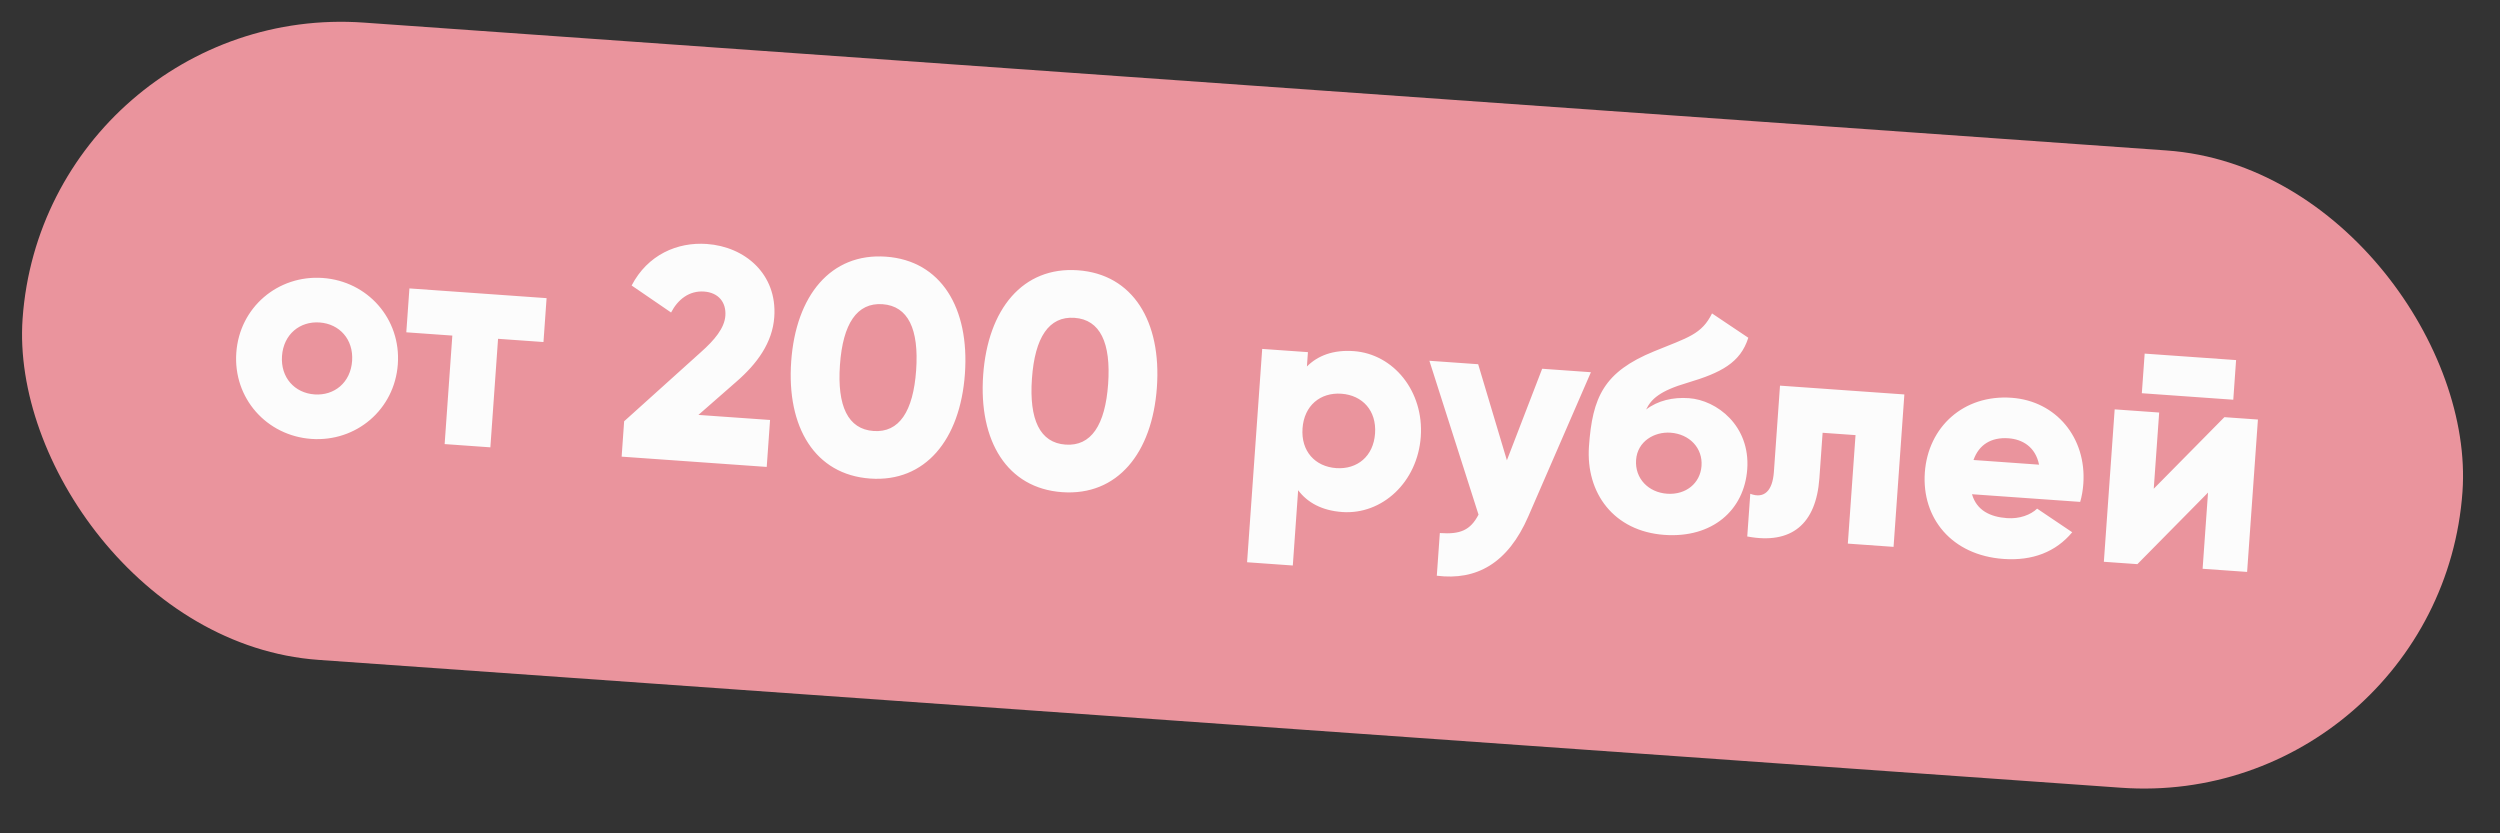<?xml version="1.0" encoding="UTF-8"?> <svg xmlns="http://www.w3.org/2000/svg" width="90" height="30" viewBox="0 0 90 30" fill="none"><rect x="0" y="0" width="90" height="30" fill="#333333" stroke="none"/><rect x="1.627" width="88.057" height="23" rx="11.5" transform="rotate(4.057 1.627 0)" fill="#EA949D"></rect><path d="M11.209 15.801C9.596 15.686 8.391 14.333 8.507 12.698C8.622 11.063 10.007 9.893 11.62 10.007C13.233 10.122 14.438 11.475 14.322 13.11C14.206 14.745 12.822 15.915 11.209 15.801ZM11.322 14.199C12.036 14.249 12.621 13.773 12.676 12.994C12.731 12.214 12.219 11.66 11.506 11.609C10.793 11.559 10.208 12.036 10.152 12.815C10.097 13.594 10.609 14.148 11.322 14.199ZM19.677 10.733L19.565 12.313L17.93 12.197L17.653 16.104L16.007 15.987L16.284 12.081L14.627 11.963L14.739 10.383L19.677 10.733ZM22.379 16.439L22.469 15.166L25.238 12.672C25.72 12.243 26.081 11.816 26.113 11.366C26.148 10.883 25.864 10.533 25.348 10.496C24.81 10.458 24.401 10.782 24.159 11.25L22.739 10.278C23.314 9.172 24.383 8.707 25.447 8.783C26.819 8.88 27.984 9.867 27.874 11.414C27.809 12.336 27.259 13.091 26.507 13.743L25.143 14.937L27.722 15.119L27.602 16.809L22.379 16.439ZM31.326 17.228C29.34 17.087 28.314 15.382 28.483 13.012C28.651 10.642 29.907 9.099 31.893 9.24C33.879 9.381 34.905 11.086 34.737 13.456C34.569 15.826 33.312 17.369 31.326 17.228ZM31.448 15.516C32.37 15.582 32.876 14.812 32.981 13.331C33.086 11.85 32.693 11.017 31.772 10.951C30.85 10.886 30.343 11.655 30.238 13.136C30.133 14.618 30.526 15.451 31.448 15.516ZM38.238 17.718C36.252 17.577 35.226 15.872 35.394 13.502C35.562 11.132 36.818 9.589 38.804 9.73C40.79 9.871 41.816 11.576 41.648 13.946C41.48 16.316 40.224 17.859 38.238 17.718ZM38.359 16.006C39.281 16.072 39.788 15.303 39.893 13.821C39.998 12.34 39.605 11.507 38.683 11.442C37.761 11.376 37.255 12.146 37.15 13.627C37.044 15.108 37.438 15.941 38.359 16.006ZM48.731 12.64C50.169 12.742 51.264 14.088 51.148 15.722C51.032 17.357 49.758 18.535 48.32 18.433C47.585 18.381 47.065 18.09 46.733 17.648L46.541 20.358L44.895 20.241L45.439 12.561L47.085 12.677L47.049 13.193C47.44 12.802 47.996 12.588 48.731 12.64ZM48.102 16.852C48.859 16.905 49.444 16.429 49.502 15.606C49.561 14.783 49.048 14.228 48.291 14.174C47.534 14.121 46.949 14.598 46.891 15.421C46.832 16.243 47.344 16.798 48.102 16.852ZM55.518 13.275L57.273 13.4L55.02 18.588C54.281 20.29 53.146 20.904 51.725 20.726L51.834 19.19C52.569 19.242 52.933 19.091 53.227 18.527L51.458 12.988L53.214 13.112L54.248 16.571L55.518 13.275ZM59.921 19.256C58.099 19.127 57.083 17.753 57.203 16.064C57.328 14.297 57.734 13.389 59.552 12.646C60.767 12.148 61.26 12.04 61.633 11.283L62.939 12.159C62.654 13.065 61.945 13.423 60.751 13.779C59.748 14.072 59.44 14.37 59.26 14.743C59.679 14.42 60.229 14.293 60.799 14.334C61.809 14.405 63.011 15.329 62.901 16.887C62.796 18.368 61.644 19.378 59.921 19.256ZM60.015 17.774C60.695 17.822 61.211 17.396 61.255 16.77C61.3 16.134 60.829 15.626 60.138 15.577C59.567 15.537 58.947 15.879 58.899 16.559C58.852 17.228 59.346 17.727 60.015 17.774ZM68.557 14.2L68.168 19.687L66.522 19.57L66.799 15.664L65.614 15.58L65.498 17.215C65.38 18.871 64.49 19.613 62.901 19.313L63.01 17.777C63.515 17.967 63.812 17.668 63.86 16.988L64.08 13.883L68.557 14.2ZM70.992 17.792C71.16 18.377 71.651 18.61 72.254 18.653C72.704 18.685 73.101 18.537 73.337 18.311L74.6 19.161C74.01 19.869 73.171 20.196 72.128 20.122C70.252 19.989 69.178 18.645 69.294 17.01C69.41 15.375 70.685 14.197 72.418 14.32C74.02 14.434 75.117 15.757 75 17.414C74.984 17.645 74.946 17.863 74.887 18.068L70.992 17.792ZM71.046 16.56L73.406 16.728C73.275 16.079 72.798 15.813 72.304 15.778C71.678 15.734 71.24 16.012 71.046 16.56ZM77.106 14.156L77.208 12.73L80.499 12.963L80.398 14.39L77.106 14.156ZM80.078 15.018L81.285 15.103L80.896 20.589L79.294 20.476L79.489 17.733L76.946 20.309L75.739 20.224L76.128 14.737L77.73 14.851L77.535 17.594L80.078 15.018Z" fill="#FCFCFC"></path></svg> 